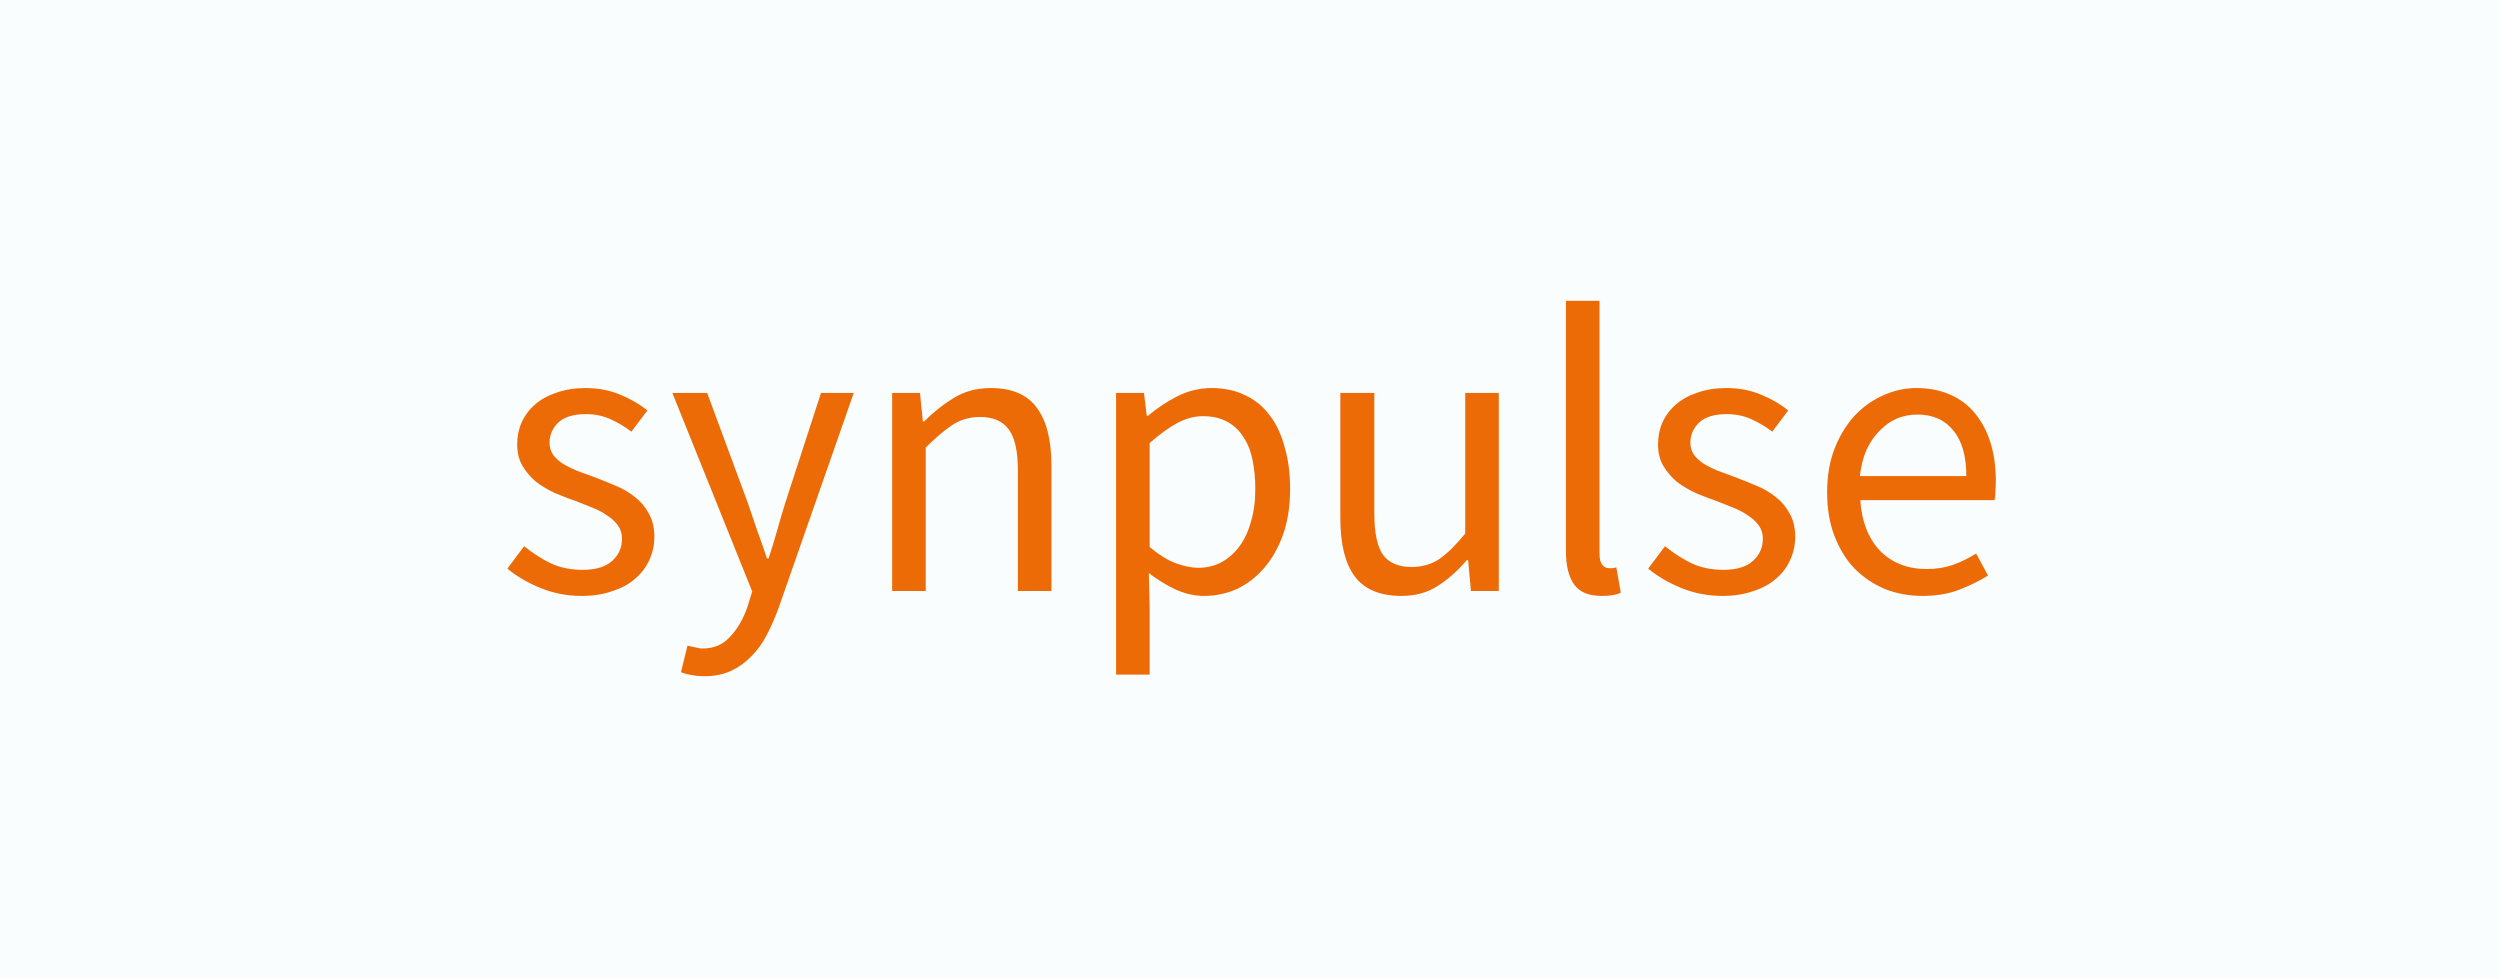 <svg width="184" height="72" viewBox="0 0 184 72" fill="none" xmlns="http://www.w3.org/2000/svg">
<rect width="184" height="72" fill="#F9FDFE"/>
<g clip-path="url(#clip0_1539_10287)">
<path d="M42.796 43.86C41.752 43.86 40.757 43.67 39.813 43.29C38.868 42.91 38.045 42.43 37.342 41.85L38.577 40.2C39.22 40.72 39.873 41.14 40.536 41.46C41.219 41.78 42.003 41.94 42.887 41.94C43.851 41.94 44.574 41.72 45.057 41.28C45.539 40.84 45.78 40.3 45.78 39.66C45.78 39.28 45.679 38.95 45.478 38.67C45.278 38.39 45.016 38.15 44.695 37.95C44.394 37.73 44.042 37.54 43.64 37.38C43.238 37.22 42.837 37.06 42.435 36.9C41.912 36.72 41.39 36.52 40.868 36.3C40.345 36.06 39.873 35.78 39.451 35.46C39.049 35.12 38.718 34.73 38.457 34.29C38.195 33.85 38.065 33.32 38.065 32.7C38.065 32.12 38.175 31.58 38.396 31.08C38.637 30.56 38.969 30.12 39.391 29.76C39.833 29.38 40.365 29.09 40.988 28.89C41.611 28.67 42.314 28.56 43.098 28.56C44.022 28.56 44.866 28.72 45.629 29.04C46.413 29.36 47.086 29.75 47.648 30.21L46.473 31.77C45.971 31.39 45.448 31.08 44.906 30.84C44.364 30.6 43.771 30.48 43.128 30.48C42.204 30.48 41.52 30.69 41.078 31.11C40.657 31.53 40.446 32.02 40.446 32.58C40.446 32.92 40.536 33.22 40.717 33.48C40.898 33.72 41.139 33.94 41.44 34.14C41.742 34.32 42.083 34.49 42.465 34.65C42.867 34.79 43.279 34.94 43.7 35.1C44.223 35.3 44.745 35.51 45.268 35.73C45.81 35.95 46.292 36.23 46.714 36.57C47.136 36.89 47.478 37.29 47.739 37.77C48.02 38.25 48.161 38.83 48.161 39.51C48.161 40.11 48.04 40.67 47.799 41.19C47.578 41.71 47.236 42.17 46.774 42.57C46.332 42.97 45.77 43.28 45.087 43.5C44.424 43.74 43.66 43.86 42.796 43.86ZM51.836 49.77C51.494 49.77 51.183 49.74 50.901 49.68C50.62 49.64 50.359 49.57 50.118 49.47L50.6 47.52C50.761 47.56 50.942 47.6 51.143 47.64C51.343 47.7 51.534 47.73 51.715 47.73C52.559 47.73 53.242 47.43 53.765 46.83C54.307 46.25 54.729 45.51 55.03 44.61L55.362 43.53L49.485 28.92H52.047L55.03 36.99C55.251 37.63 55.482 38.31 55.724 39.03C55.985 39.73 56.226 40.42 56.447 41.1H56.567C56.788 40.44 56.999 39.75 57.2 39.03C57.401 38.31 57.602 37.63 57.803 36.99L60.425 28.92H62.836L57.321 44.7C57.059 45.42 56.768 46.09 56.447 46.71C56.125 47.33 55.743 47.86 55.301 48.3C54.859 48.76 54.357 49.12 53.795 49.38C53.232 49.64 52.579 49.77 51.836 49.77ZM65.662 43.5V28.92H67.712L67.923 31.02H68.013C68.716 30.32 69.45 29.74 70.213 29.28C70.997 28.8 71.901 28.56 72.925 28.56C74.473 28.56 75.598 29.04 76.301 30C77.024 30.96 77.386 32.38 77.386 34.26V43.5H74.915V34.59C74.915 33.21 74.694 32.22 74.252 31.62C73.81 31 73.106 30.69 72.142 30.69C71.379 30.69 70.706 30.88 70.123 31.26C69.54 31.64 68.877 32.2 68.134 32.94V43.5H65.662ZM82.144 49.65V28.92H84.193L84.404 30.6H84.494C85.157 30.04 85.881 29.56 86.664 29.16C87.468 28.76 88.302 28.56 89.166 28.56C90.11 28.56 90.944 28.74 91.667 29.1C92.39 29.44 92.993 29.94 93.475 30.6C93.957 31.24 94.319 32.02 94.56 32.94C94.821 33.84 94.952 34.86 94.952 36C94.952 37.24 94.781 38.35 94.44 39.33C94.098 40.29 93.636 41.11 93.053 41.79C92.471 42.47 91.798 42.99 91.034 43.35C90.271 43.69 89.467 43.86 88.623 43.86C87.94 43.86 87.257 43.71 86.574 43.41C85.911 43.11 85.238 42.7 84.555 42.18L84.615 44.73V49.65H82.144ZM88.201 41.79C88.804 41.79 89.356 41.66 89.859 41.4C90.381 41.12 90.823 40.74 91.185 40.26C91.567 39.76 91.858 39.15 92.059 38.43C92.28 37.71 92.39 36.9 92.39 36C92.39 35.2 92.32 34.47 92.179 33.81C92.039 33.15 91.808 32.59 91.486 32.13C91.185 31.65 90.783 31.28 90.281 31.02C89.799 30.76 89.216 30.63 88.533 30.63C87.91 30.63 87.277 30.8 86.634 31.14C86.011 31.48 85.338 31.97 84.615 32.61V40.26C85.278 40.82 85.921 41.22 86.544 41.46C87.166 41.68 87.719 41.79 88.201 41.79ZM103.14 43.86C101.573 43.86 100.427 43.38 99.704 42.42C99.001 41.46 98.649 40.04 98.649 38.16V28.92H101.151V37.83C101.151 39.21 101.362 40.21 101.783 40.83C102.225 41.43 102.929 41.73 103.893 41.73C104.657 41.73 105.33 41.54 105.912 41.16C106.495 40.76 107.138 40.13 107.841 39.27V28.92H110.312V43.5H108.263L108.052 41.22H107.962C107.278 42.02 106.555 42.66 105.792 43.14C105.048 43.62 104.164 43.86 103.14 43.86ZM117.875 43.86C116.931 43.86 116.258 43.58 115.856 43.02C115.454 42.46 115.253 41.64 115.253 40.56V22.14H117.724V40.74C117.724 41.14 117.795 41.42 117.935 41.58C118.076 41.74 118.237 41.82 118.418 41.82C118.498 41.82 118.568 41.82 118.629 41.82C118.709 41.82 118.819 41.8 118.96 41.76L119.292 43.62C119.131 43.7 118.94 43.76 118.719 43.8C118.498 43.84 118.217 43.86 117.875 43.86ZM126.762 43.86C125.717 43.86 124.723 43.67 123.778 43.29C122.834 42.91 122.01 42.43 121.307 41.85L122.543 40.2C123.186 40.72 123.839 41.14 124.502 41.46C125.185 41.78 125.968 41.94 126.852 41.94C127.817 41.94 128.54 41.72 129.022 41.28C129.504 40.84 129.746 40.3 129.746 39.66C129.746 39.28 129.645 38.95 129.444 38.67C129.243 38.39 128.982 38.15 128.661 37.95C128.359 37.73 128.008 37.54 127.606 37.38C127.204 37.22 126.802 37.06 126.4 36.9C125.878 36.72 125.356 36.52 124.833 36.3C124.311 36.06 123.839 35.78 123.417 35.46C123.015 35.12 122.683 34.73 122.422 34.29C122.161 33.85 122.031 33.32 122.031 32.7C122.031 32.12 122.141 31.58 122.362 31.08C122.603 30.56 122.935 30.12 123.357 29.76C123.799 29.38 124.331 29.09 124.954 28.89C125.577 28.67 126.28 28.56 127.063 28.56C127.988 28.56 128.831 28.72 129.595 29.04C130.378 29.36 131.052 29.75 131.614 30.21L130.439 31.77C129.936 31.39 129.414 31.08 128.872 30.84C128.329 30.6 127.736 30.48 127.094 30.48C126.169 30.48 125.486 30.69 125.044 31.11C124.622 31.53 124.411 32.02 124.411 32.58C124.411 32.92 124.502 33.22 124.683 33.48C124.863 33.72 125.104 33.94 125.406 34.14C125.707 34.32 126.049 34.49 126.431 34.65C126.832 34.79 127.244 34.94 127.666 35.1C128.188 35.3 128.711 35.51 129.233 35.73C129.776 35.95 130.258 36.23 130.68 36.57C131.102 36.89 131.443 37.29 131.704 37.77C131.986 38.25 132.126 38.83 132.126 39.51C132.126 40.11 132.006 40.67 131.765 41.19C131.544 41.71 131.202 42.17 130.74 42.57C130.298 42.97 129.736 43.28 129.052 43.5C128.389 43.74 127.626 43.86 126.762 43.86ZM141.497 43.86C140.513 43.86 139.589 43.69 138.725 43.35C137.881 42.99 137.138 42.49 136.495 41.85C135.872 41.19 135.38 40.39 135.018 39.45C134.656 38.51 134.476 37.44 134.476 36.24C134.476 35.04 134.656 33.97 135.018 33.03C135.4 32.07 135.892 31.26 136.495 30.6C137.118 29.94 137.821 29.44 138.604 29.1C139.388 28.74 140.202 28.56 141.045 28.56C141.97 28.56 142.793 28.72 143.517 29.04C144.26 29.36 144.873 29.82 145.355 30.42C145.857 31.02 146.239 31.74 146.5 32.58C146.761 33.42 146.892 34.36 146.892 35.4C146.892 35.66 146.882 35.92 146.862 36.18C146.862 36.42 146.842 36.63 146.802 36.81H136.917C137.017 38.37 137.499 39.61 138.363 40.53C139.247 41.43 140.392 41.88 141.799 41.88C142.502 41.88 143.145 41.78 143.728 41.58C144.33 41.36 144.903 41.08 145.445 40.74L146.319 42.36C145.676 42.76 144.963 43.11 144.18 43.41C143.396 43.71 142.502 43.86 141.497 43.86ZM136.887 35.04H144.722C144.722 33.56 144.401 32.44 143.758 31.68C143.135 30.9 142.251 30.51 141.106 30.51C140.583 30.51 140.081 30.61 139.599 30.81C139.137 31.01 138.715 31.31 138.333 31.71C137.951 32.09 137.63 32.56 137.369 33.12C137.128 33.68 136.967 34.32 136.887 35.04Z" fill="#ED6B06"/>
</g>
<defs>
<clipPath id="clip0_1539_10287">
<rect width="110" height="28" fill="white" transform="translate(37 22)"/>
</clipPath>
</defs>
</svg>
